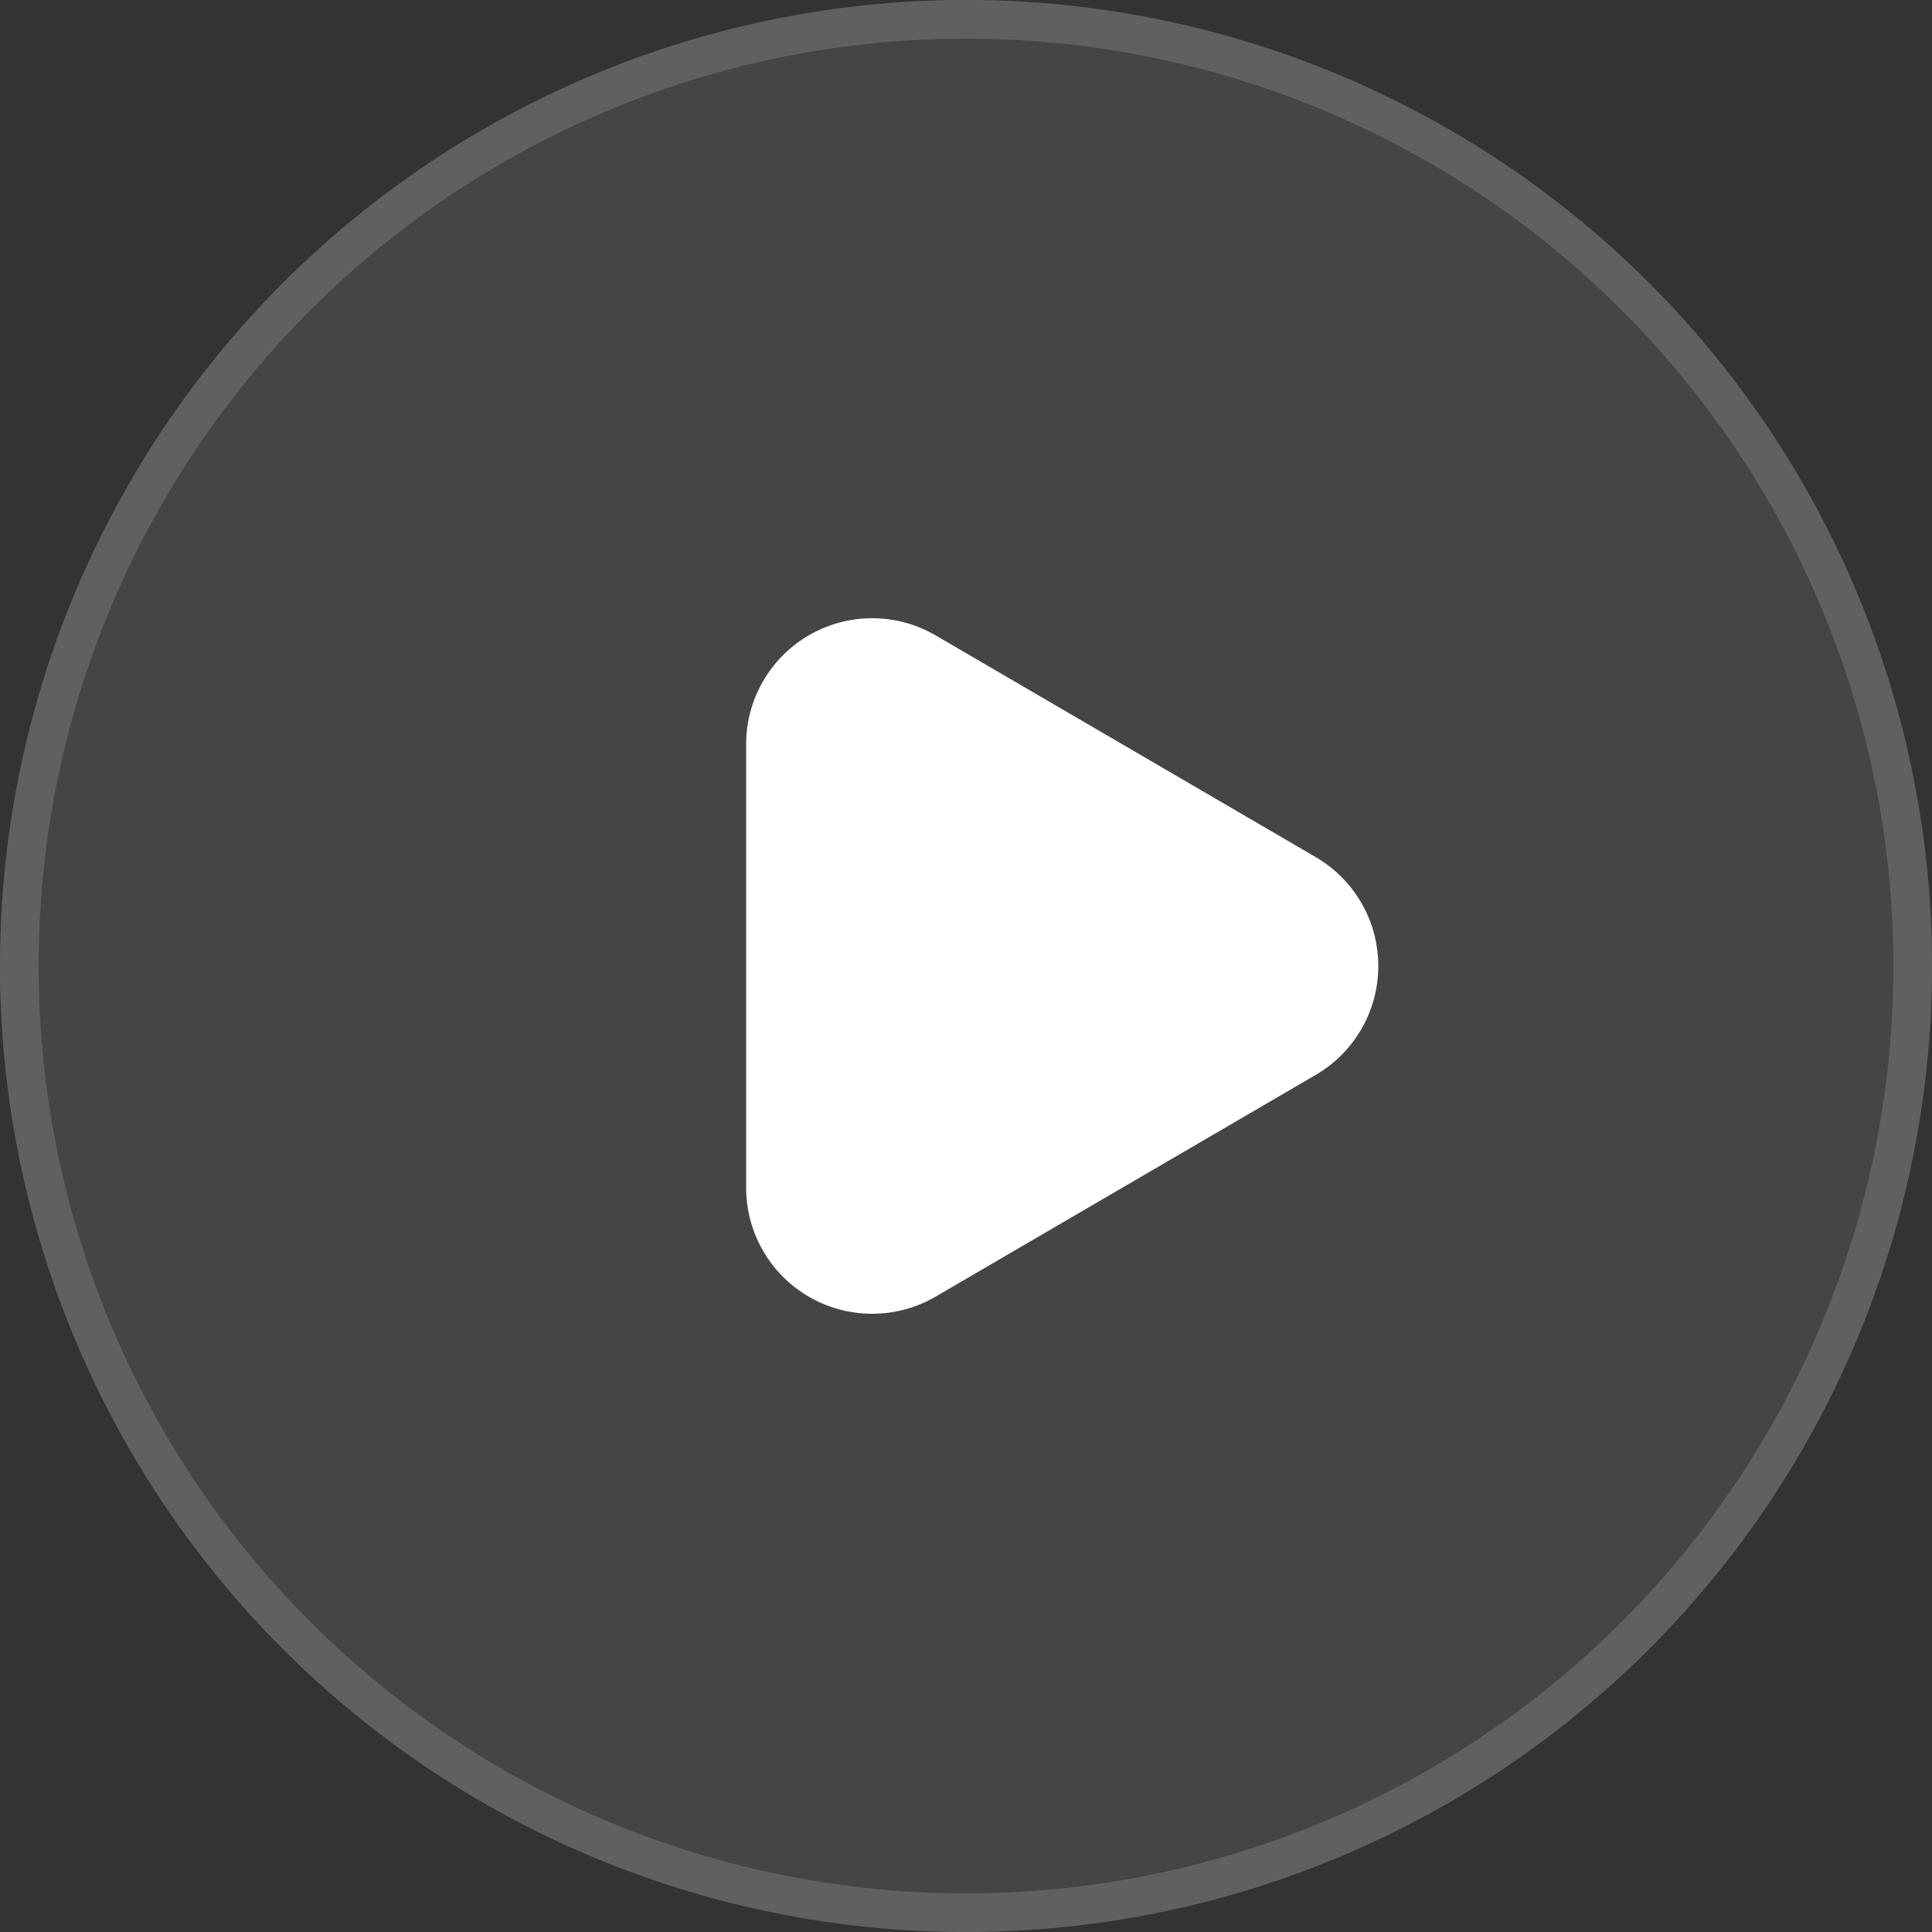 <svg id="bth_Play" xmlns="http://www.w3.org/2000/svg" xmlns:xlink="http://www.w3.org/1999/xlink" width="50" height="50" viewBox="0 0 50 50">
  <rect x="0" y="0" width="50" height="50" fill="#333333" stroke="none"/>
  <defs>
    <clipPath id="clip-path">
      <rect id="矩形_34764" data-name="矩形 34764" width="18" height="18" fill="#fff" stroke="#707070" stroke-width="1"/>
    </clipPath>
  </defs>
  <g id="组件_15_1" data-name="组件 15 – 1">
    <g id="椭圆_3110" data-name="椭圆 3110" fill="rgba(132,132,132,0.22)" stroke="#606060" stroke-width="1">
      <circle cx="25" cy="25" r="25" stroke="none"/>
      <circle cx="25" cy="25" r="24.5" fill="none"/>
    </g>
    <g id="蒙版组_8134" data-name="蒙版组 8134" transform="translate(18 16)" clip-path="url(#clip-path)">
      <path id="路径_165012" data-name="路径 165012" d="M6.182,1.619a3.262,3.262,0,0,1,5.636,0l5.738,9.836a3.262,3.262,0,0,1-2.818,4.905H3.262A3.262,3.262,0,0,1,.444,11.455Z" transform="translate(17.67 0) rotate(90)" fill="#fff"/>
    </g>
  </g>
</svg>
